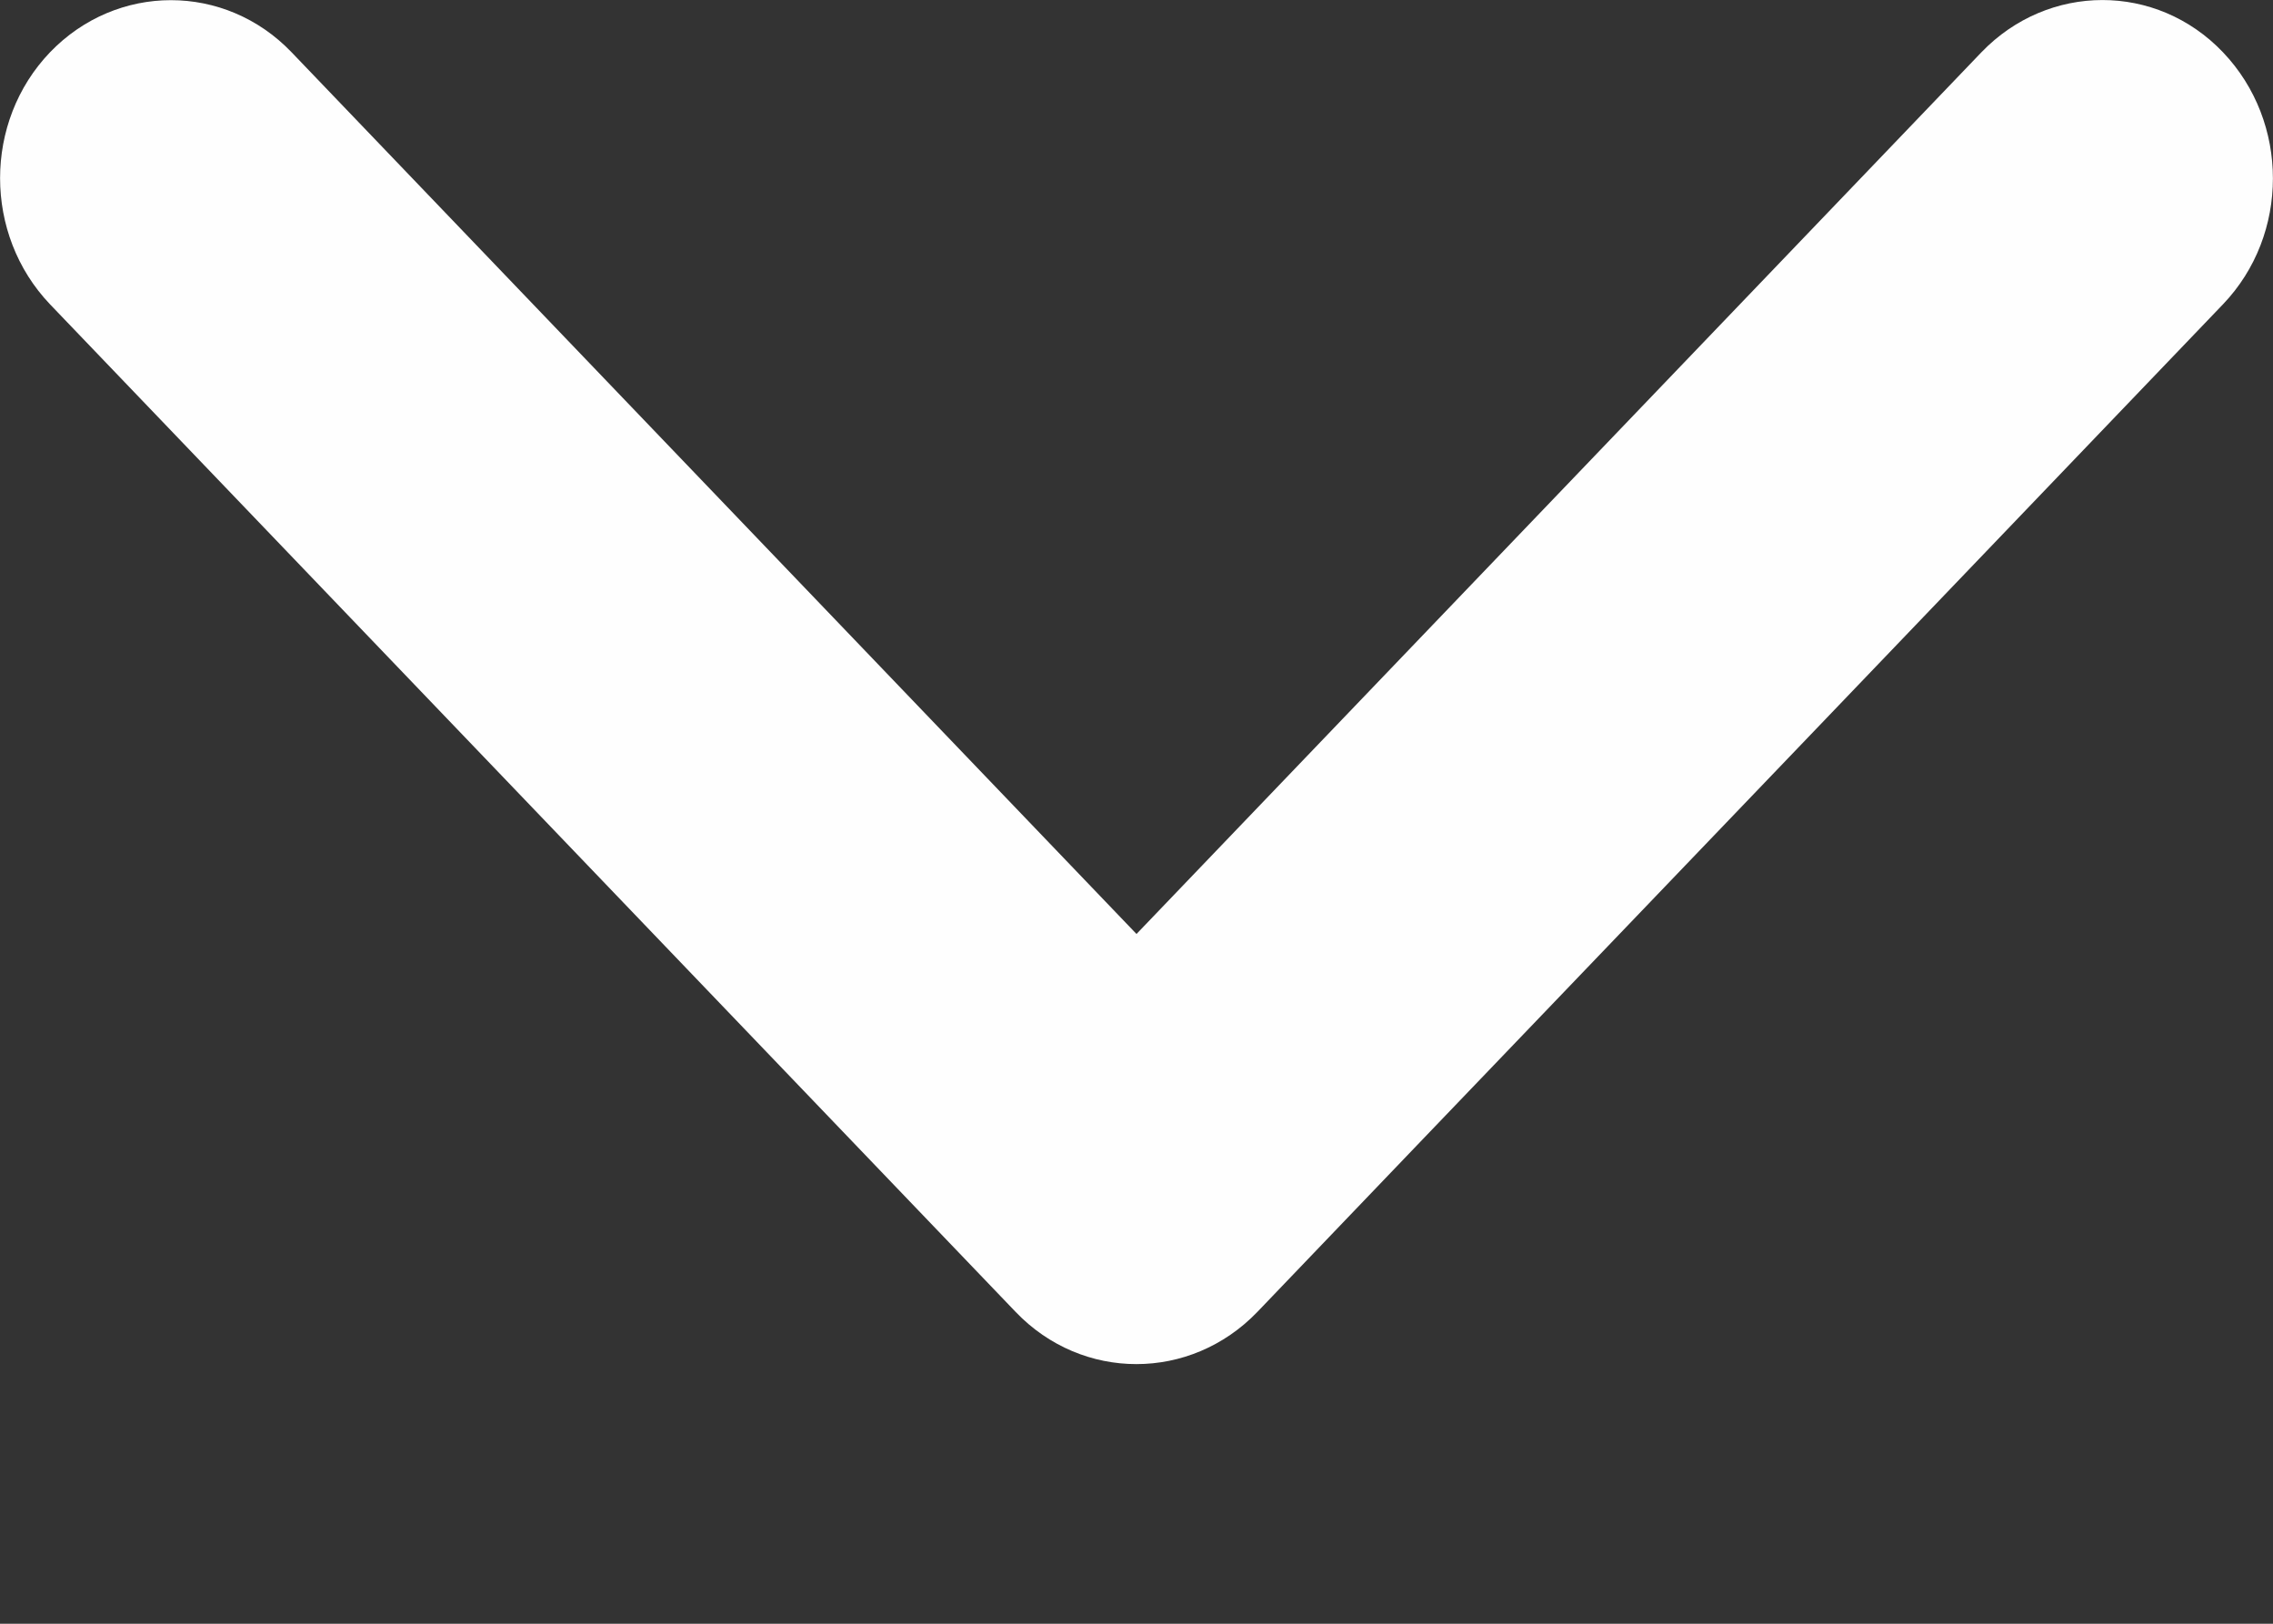 <svg height="5" viewBox="0 0 7 5" width="7" xmlns="http://www.w3.org/2000/svg"><rect x="0" y="0" width="7" height="5" fill="#333333" stroke="none"/><path d="m6.102.161-2.602 2.715-2.602-2.715c-.205-.214-.538-.214-.744 0-.205.214-.205.561 0 .776l2.974 3.103c.205.214.538.214.744 0 .389-.406.681-.711.876-.914.466-.486 1.166-1.216 2.098-2.189.205-.214.205-.561 0-.776s-.538-.214-.744 0z" fill="#fefefe" fill-rule="evenodd"/></svg>